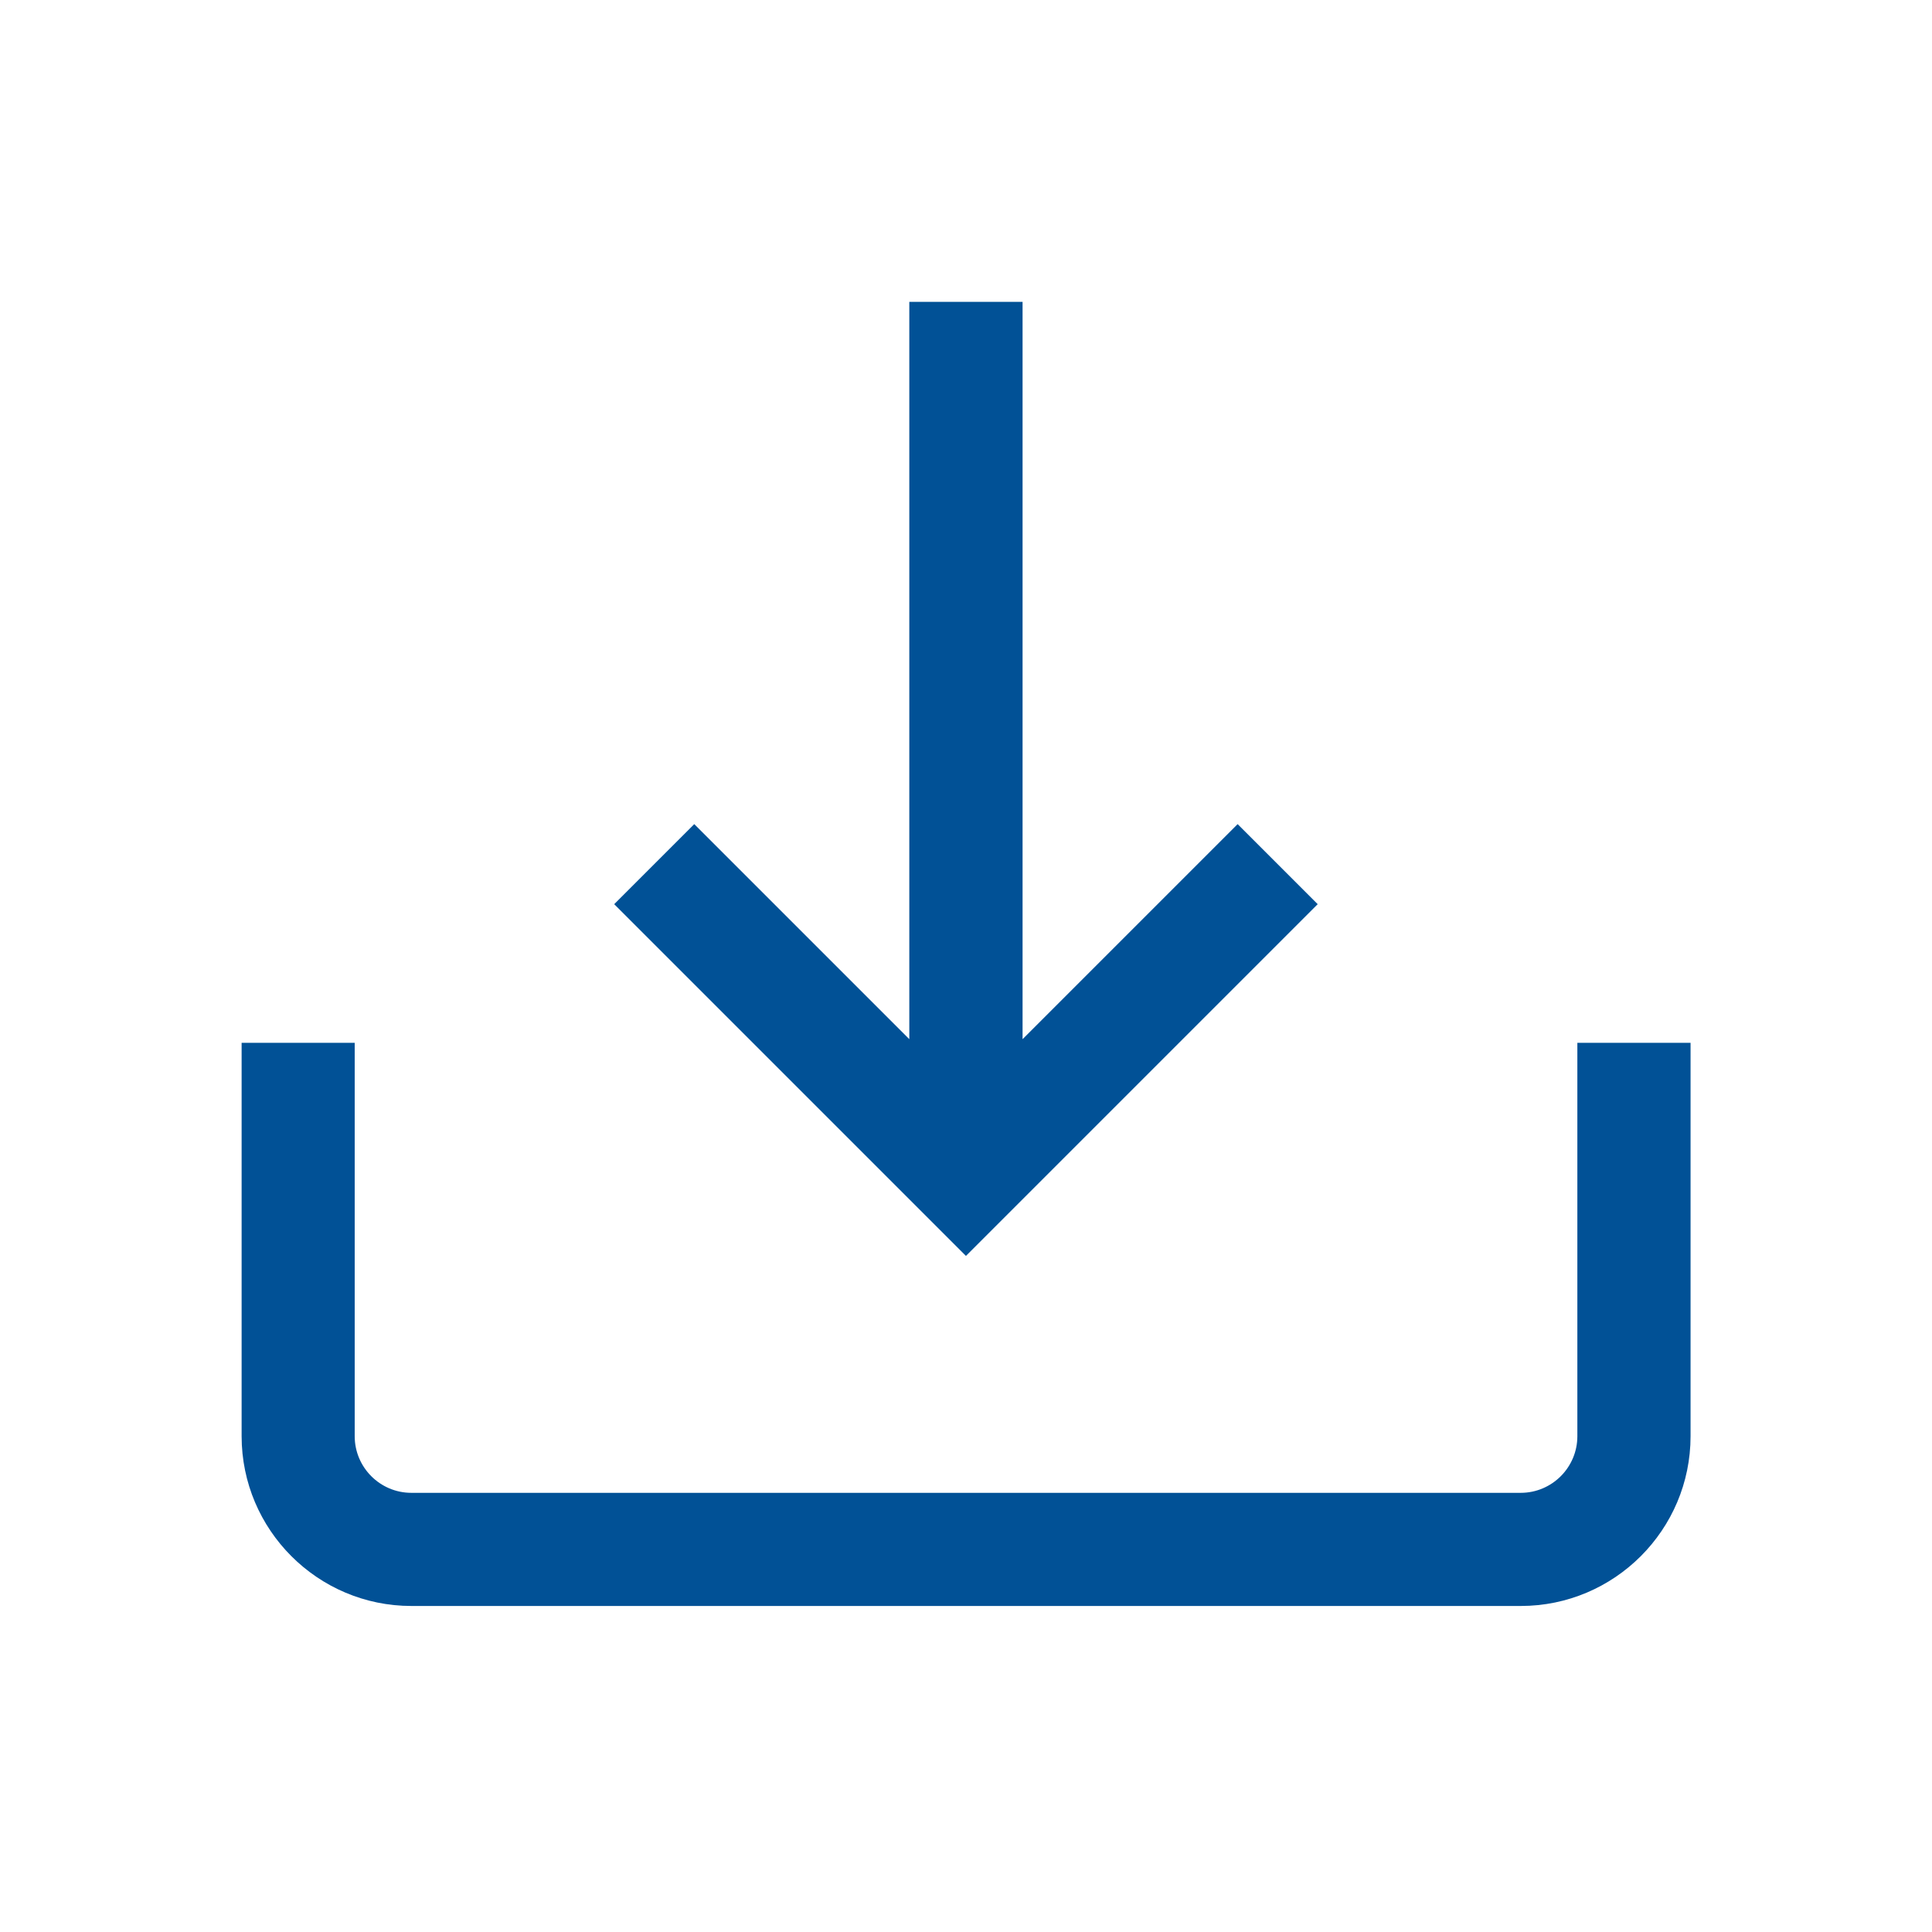 <svg height="32" viewBox="0 0 32 32" width="32" xmlns="http://www.w3.org/2000/svg"><path d="m5.875 17.272v6.516c0 .517.421.938.938.938h18.375c.517 0 .938-.421.938-.938v-6.516h1.875v6.516c0 1.551-1.262 2.812-2.812 2.812h-18.375c-1.551 0-2.812-1.262-2.812-2.812v-6.516zm11.062-12.272v12.212l3.562-3.562 1.326 1.326-5.826 5.826-5.826-5.826 1.326-1.326 3.562 3.562v-12.212z" fill="#015196"/></svg>